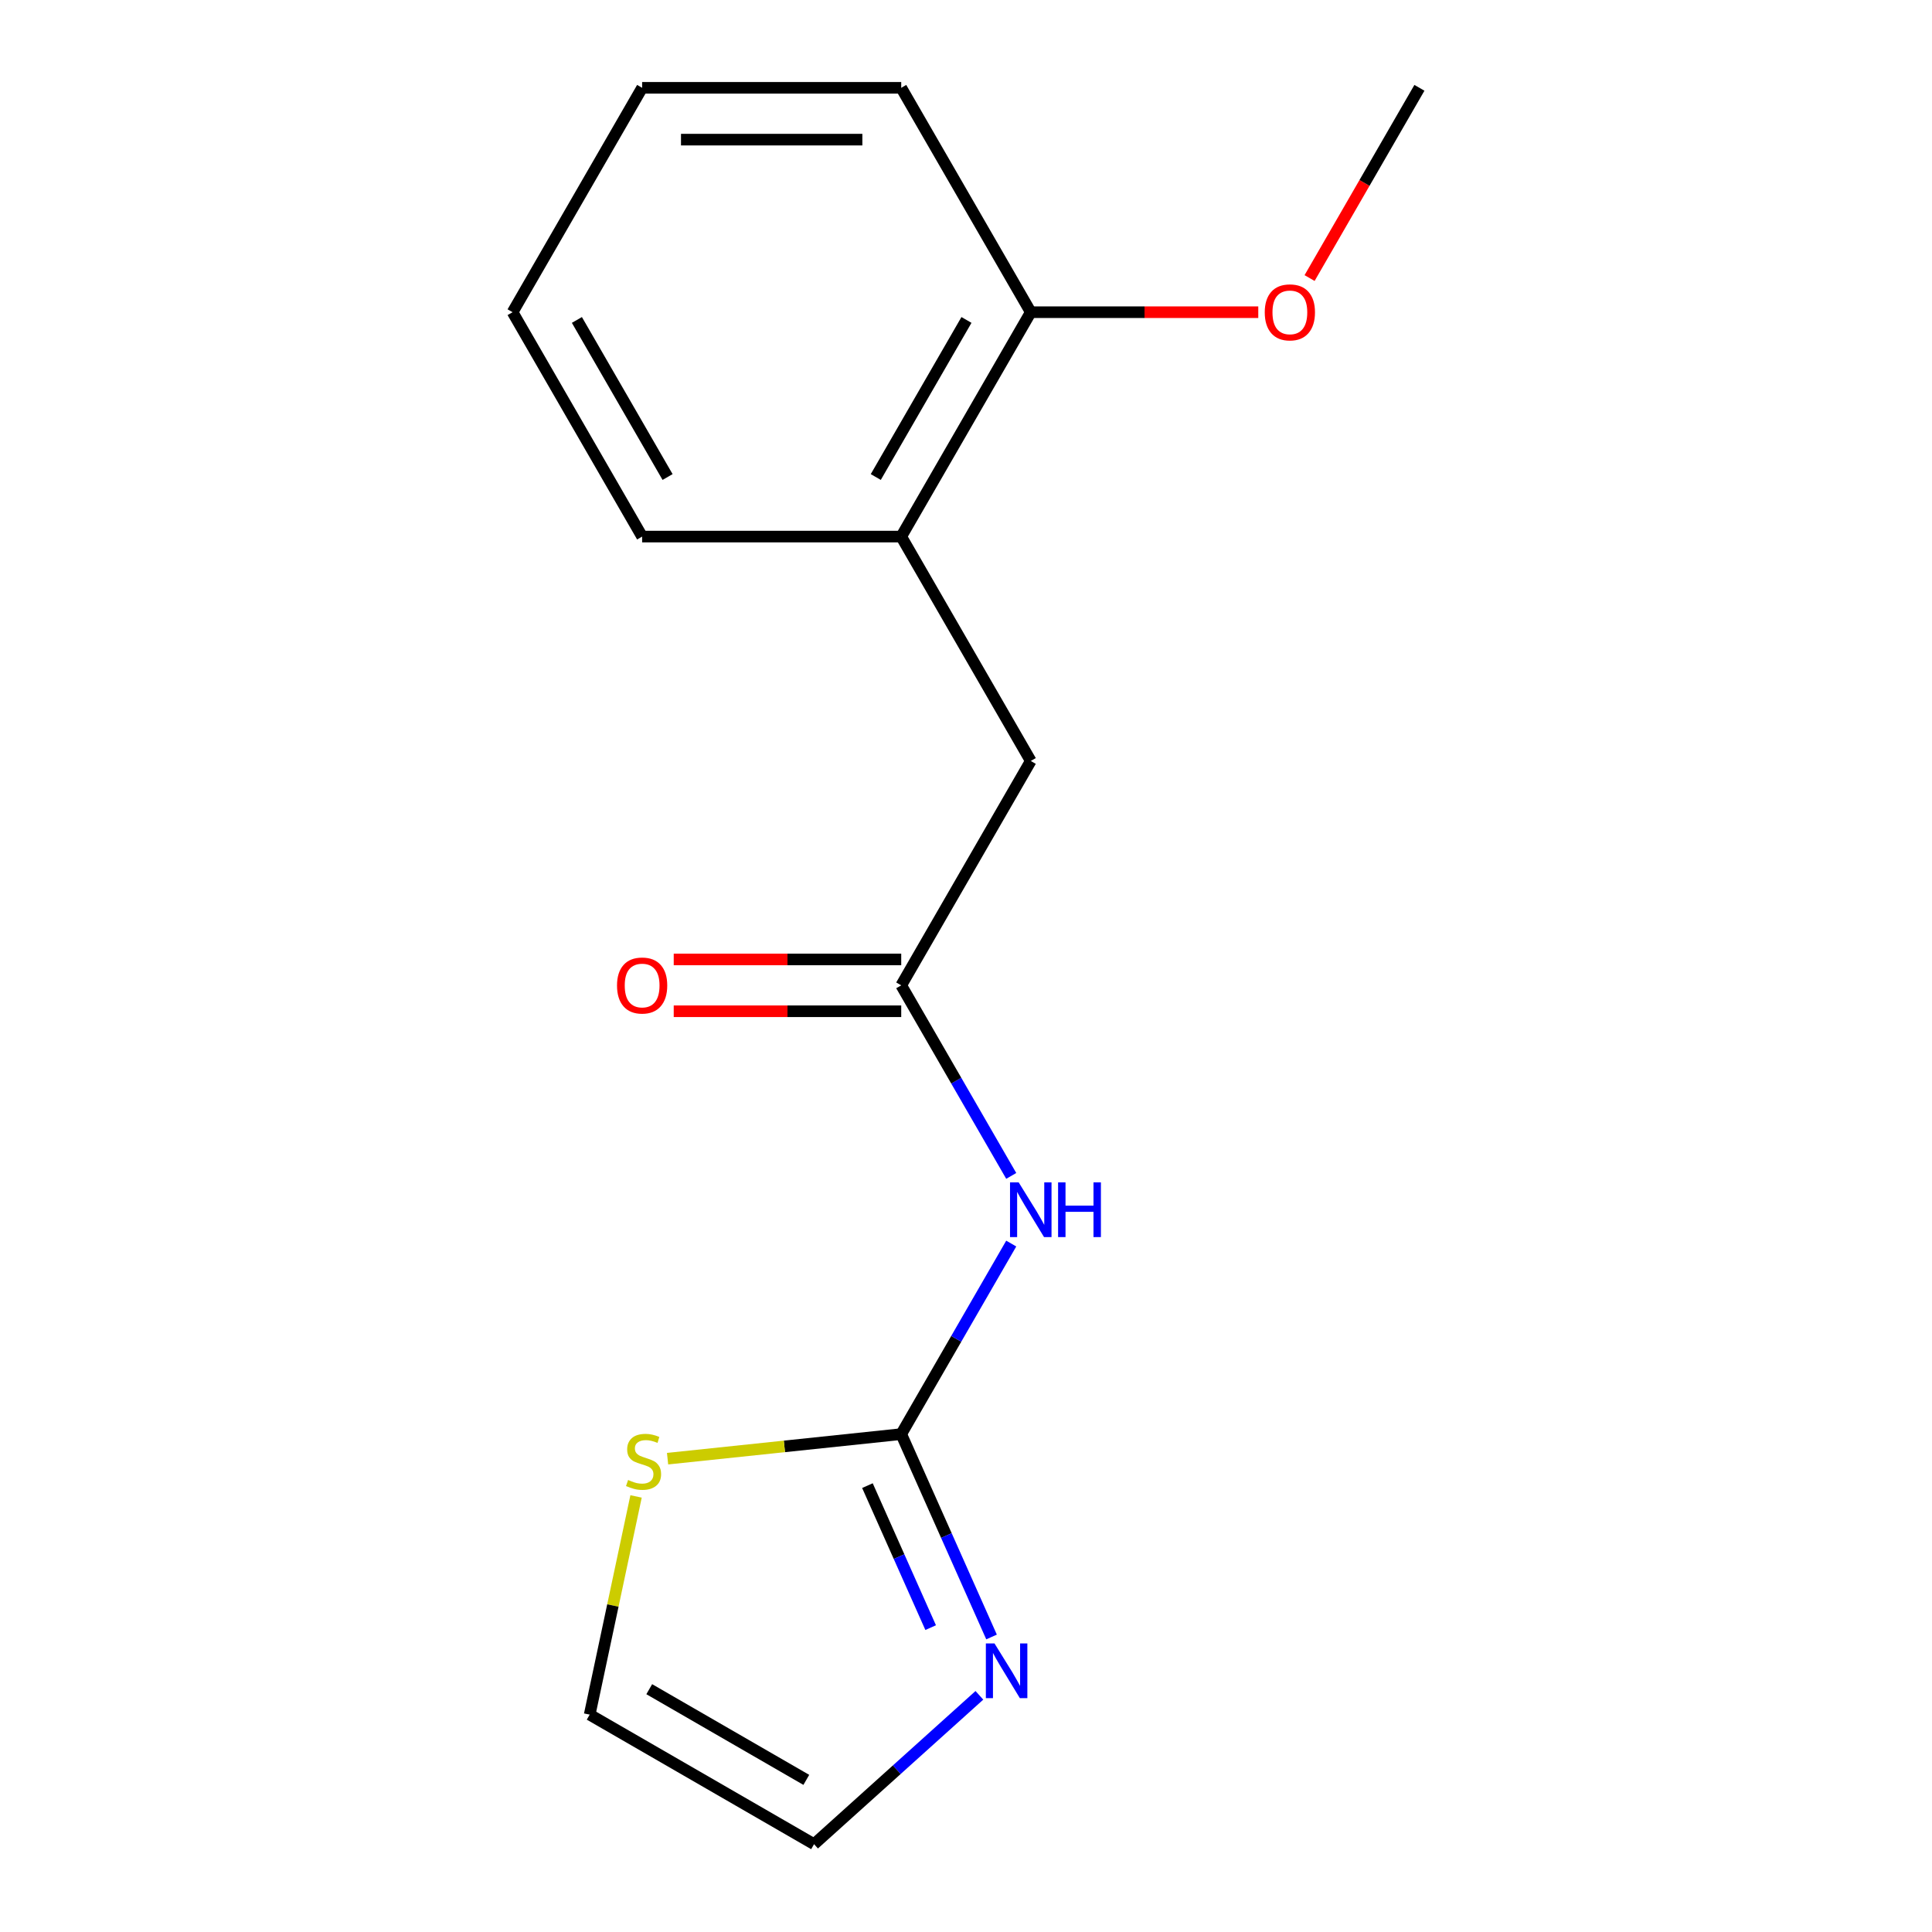 <?xml version='1.0' encoding='iso-8859-1'?>
<svg version='1.1' baseProfile='full'
              xmlns='http://www.w3.org/2000/svg'
                      xmlns:rdkit='http://www.rdkit.org/xml'
                      xmlns:xlink='http://www.w3.org/1999/xlink'
                  xml:space='preserve'
width='1000px' height='1000px' viewBox='0 0 1000 1000'>
<!-- END OF HEADER -->
<rect style='opacity:1.0;fill:#FFFFFF;stroke:none' width='1000' height='1000' x='0' y='0'> </rect>
<path class='bond-0' d='M 466.473,742.297 L 494.945,692.983' style='fill:none;fill-rule:evenodd;stroke:#000000;stroke-width:6px;stroke-linecap:butt;stroke-linejoin:miter;stroke-opacity:1' />
<path class='bond-0' d='M 494.945,692.983 L 523.416,643.669' style='fill:none;fill-rule:evenodd;stroke:#0000FF;stroke-width:6px;stroke-linecap:butt;stroke-linejoin:miter;stroke-opacity:1' />
<path class='bond-1' d='M 466.473,742.297 L 489.848,794.797' style='fill:none;fill-rule:evenodd;stroke:#000000;stroke-width:6px;stroke-linecap:butt;stroke-linejoin:miter;stroke-opacity:1' />
<path class='bond-1' d='M 489.848,794.797 L 513.222,847.297' style='fill:none;fill-rule:evenodd;stroke:#0000FF;stroke-width:6px;stroke-linecap:butt;stroke-linejoin:miter;stroke-opacity:1' />
<path class='bond-1' d='M 448.983,768.956 L 465.345,805.706' style='fill:none;fill-rule:evenodd;stroke:#000000;stroke-width:6px;stroke-linecap:butt;stroke-linejoin:miter;stroke-opacity:1' />
<path class='bond-1' d='M 465.345,805.706 L 481.707,842.457' style='fill:none;fill-rule:evenodd;stroke:#0000FF;stroke-width:6px;stroke-linecap:butt;stroke-linejoin:miter;stroke-opacity:1' />
<path class='bond-3' d='M 466.473,742.297 L 406.003,748.653' style='fill:none;fill-rule:evenodd;stroke:#000000;stroke-width:6px;stroke-linecap:butt;stroke-linejoin:miter;stroke-opacity:1' />
<path class='bond-3' d='M 406.003,748.653 L 345.533,755.008' style='fill:none;fill-rule:evenodd;stroke:#CCCC00;stroke-width:6px;stroke-linecap:butt;stroke-linejoin:miter;stroke-opacity:1' />
<path class='bond-2' d='M 523.416,608.644 L 494.945,559.33' style='fill:none;fill-rule:evenodd;stroke:#0000FF;stroke-width:6px;stroke-linecap:butt;stroke-linejoin:miter;stroke-opacity:1' />
<path class='bond-2' d='M 494.945,559.33 L 466.473,510.016' style='fill:none;fill-rule:evenodd;stroke:#000000;stroke-width:6px;stroke-linecap:butt;stroke-linejoin:miter;stroke-opacity:1' />
<path class='bond-6' d='M 506.927,877.499 L 464.143,916.022' style='fill:none;fill-rule:evenodd;stroke:#0000FF;stroke-width:6px;stroke-linecap:butt;stroke-linejoin:miter;stroke-opacity:1' />
<path class='bond-6' d='M 464.143,916.022 L 421.358,954.545' style='fill:none;fill-rule:evenodd;stroke:#000000;stroke-width:6px;stroke-linecap:butt;stroke-linejoin:miter;stroke-opacity:1' />
<path class='bond-5' d='M 466.473,510.016 L 533.527,393.876' style='fill:none;fill-rule:evenodd;stroke:#000000;stroke-width:6px;stroke-linecap:butt;stroke-linejoin:miter;stroke-opacity:1' />
<path class='bond-8' d='M 466.473,496.605 L 407.596,496.605' style='fill:none;fill-rule:evenodd;stroke:#000000;stroke-width:6px;stroke-linecap:butt;stroke-linejoin:miter;stroke-opacity:1' />
<path class='bond-8' d='M 407.596,496.605 L 348.718,496.605' style='fill:none;fill-rule:evenodd;stroke:#FF0000;stroke-width:6px;stroke-linecap:butt;stroke-linejoin:miter;stroke-opacity:1' />
<path class='bond-8' d='M 466.473,523.427 L 407.596,523.427' style='fill:none;fill-rule:evenodd;stroke:#000000;stroke-width:6px;stroke-linecap:butt;stroke-linejoin:miter;stroke-opacity:1' />
<path class='bond-8' d='M 407.596,523.427 L 348.718,523.427' style='fill:none;fill-rule:evenodd;stroke:#FF0000;stroke-width:6px;stroke-linecap:butt;stroke-linejoin:miter;stroke-opacity:1' />
<path class='bond-7' d='M 329.225,774.548 L 317.221,831.02' style='fill:none;fill-rule:evenodd;stroke:#CCCC00;stroke-width:6px;stroke-linecap:butt;stroke-linejoin:miter;stroke-opacity:1' />
<path class='bond-7' d='M 317.221,831.02 L 305.218,887.492' style='fill:none;fill-rule:evenodd;stroke:#000000;stroke-width:6px;stroke-linecap:butt;stroke-linejoin:miter;stroke-opacity:1' />
<path class='bond-4' d='M 466.473,277.735 L 533.527,393.876' style='fill:none;fill-rule:evenodd;stroke:#000000;stroke-width:6px;stroke-linecap:butt;stroke-linejoin:miter;stroke-opacity:1' />
<path class='bond-9' d='M 466.473,277.735 L 533.527,161.595' style='fill:none;fill-rule:evenodd;stroke:#000000;stroke-width:6px;stroke-linecap:butt;stroke-linejoin:miter;stroke-opacity:1' />
<path class='bond-9' d='M 453.303,246.904 L 500.241,165.605' style='fill:none;fill-rule:evenodd;stroke:#000000;stroke-width:6px;stroke-linecap:butt;stroke-linejoin:miter;stroke-opacity:1' />
<path class='bond-11' d='M 466.473,277.735 L 332.366,277.735' style='fill:none;fill-rule:evenodd;stroke:#000000;stroke-width:6px;stroke-linecap:butt;stroke-linejoin:miter;stroke-opacity:1' />
<path class='bond-16' d='M 421.358,954.545 L 305.218,887.492' style='fill:none;fill-rule:evenodd;stroke:#000000;stroke-width:6px;stroke-linecap:butt;stroke-linejoin:miter;stroke-opacity:1' />
<path class='bond-16' d='M 417.348,921.259 L 336.05,874.322' style='fill:none;fill-rule:evenodd;stroke:#000000;stroke-width:6px;stroke-linecap:butt;stroke-linejoin:miter;stroke-opacity:1' />
<path class='bond-10' d='M 533.527,161.595 L 592.404,161.595' style='fill:none;fill-rule:evenodd;stroke:#000000;stroke-width:6px;stroke-linecap:butt;stroke-linejoin:miter;stroke-opacity:1' />
<path class='bond-10' d='M 592.404,161.595 L 651.282,161.595' style='fill:none;fill-rule:evenodd;stroke:#FF0000;stroke-width:6px;stroke-linecap:butt;stroke-linejoin:miter;stroke-opacity:1' />
<path class='bond-12' d='M 533.527,161.595 L 466.473,45.455' style='fill:none;fill-rule:evenodd;stroke:#000000;stroke-width:6px;stroke-linecap:butt;stroke-linejoin:miter;stroke-opacity:1' />
<path class='bond-13' d='M 677.838,143.922 L 706.263,94.688' style='fill:none;fill-rule:evenodd;stroke:#FF0000;stroke-width:6px;stroke-linecap:butt;stroke-linejoin:miter;stroke-opacity:1' />
<path class='bond-13' d='M 706.263,94.688 L 734.688,45.455' style='fill:none;fill-rule:evenodd;stroke:#000000;stroke-width:6px;stroke-linecap:butt;stroke-linejoin:miter;stroke-opacity:1' />
<path class='bond-14' d='M 332.366,277.735 L 265.312,161.595' style='fill:none;fill-rule:evenodd;stroke:#000000;stroke-width:6px;stroke-linecap:butt;stroke-linejoin:miter;stroke-opacity:1' />
<path class='bond-14' d='M 345.536,246.904 L 298.598,165.605' style='fill:none;fill-rule:evenodd;stroke:#000000;stroke-width:6px;stroke-linecap:butt;stroke-linejoin:miter;stroke-opacity:1' />
<path class='bond-17' d='M 466.473,45.455 L 332.366,45.455' style='fill:none;fill-rule:evenodd;stroke:#000000;stroke-width:6px;stroke-linecap:butt;stroke-linejoin:miter;stroke-opacity:1' />
<path class='bond-17' d='M 446.357,72.276 L 352.482,72.276' style='fill:none;fill-rule:evenodd;stroke:#000000;stroke-width:6px;stroke-linecap:butt;stroke-linejoin:miter;stroke-opacity:1' />
<path class='bond-15' d='M 265.312,161.595 L 332.366,45.455' style='fill:none;fill-rule:evenodd;stroke:#000000;stroke-width:6px;stroke-linecap:butt;stroke-linejoin:miter;stroke-opacity:1' />
<path  class='atom-1' d='M 527.267 611.997
L 536.547 626.997
Q 537.467 628.477, 538.947 631.157
Q 540.427 633.837, 540.507 633.997
L 540.507 611.997
L 544.267 611.997
L 544.267 640.317
L 540.387 640.317
L 530.427 623.917
Q 529.267 621.997, 528.027 619.797
Q 526.827 617.597, 526.467 616.917
L 526.467 640.317
L 522.787 640.317
L 522.787 611.997
L 527.267 611.997
' fill='#0000FF'/>
<path  class='atom-1' d='M 547.667 611.997
L 551.507 611.997
L 551.507 624.037
L 565.987 624.037
L 565.987 611.997
L 569.827 611.997
L 569.827 640.317
L 565.987 640.317
L 565.987 627.237
L 551.507 627.237
L 551.507 640.317
L 547.667 640.317
L 547.667 611.997
' fill='#0000FF'/>
<path  class='atom-2' d='M 514.76 850.65
L 524.04 865.65
Q 524.96 867.13, 526.44 869.81
Q 527.92 872.49, 528 872.65
L 528 850.65
L 531.76 850.65
L 531.76 878.97
L 527.88 878.97
L 517.92 862.57
Q 516.76 860.65, 515.52 858.45
Q 514.32 856.25, 513.96 855.57
L 513.96 878.97
L 510.28 878.97
L 510.28 850.65
L 514.76 850.65
' fill='#0000FF'/>
<path  class='atom-4' d='M 325.1 766.035
Q 325.42 766.155, 326.74 766.715
Q 328.06 767.275, 329.5 767.635
Q 330.98 767.955, 332.42 767.955
Q 335.1 767.955, 336.66 766.675
Q 338.22 765.355, 338.22 763.075
Q 338.22 761.515, 337.42 760.555
Q 336.66 759.595, 335.46 759.075
Q 334.26 758.555, 332.26 757.955
Q 329.74 757.195, 328.22 756.475
Q 326.74 755.755, 325.66 754.235
Q 324.62 752.715, 324.62 750.155
Q 324.62 746.595, 327.02 744.395
Q 329.46 742.195, 334.26 742.195
Q 337.54 742.195, 341.26 743.755
L 340.34 746.835
Q 336.94 745.435, 334.38 745.435
Q 331.62 745.435, 330.1 746.595
Q 328.58 747.715, 328.62 749.675
Q 328.62 751.195, 329.38 752.115
Q 330.18 753.035, 331.3 753.555
Q 332.46 754.075, 334.38 754.675
Q 336.94 755.475, 338.46 756.275
Q 339.98 757.075, 341.06 758.715
Q 342.18 760.315, 342.18 763.075
Q 342.18 766.995, 339.54 769.115
Q 336.94 771.195, 332.58 771.195
Q 330.06 771.195, 328.14 770.635
Q 326.26 770.115, 324.02 769.195
L 325.1 766.035
' fill='#CCCC00'/>
<path  class='atom-9' d='M 319.366 510.096
Q 319.366 503.296, 322.726 499.496
Q 326.086 495.696, 332.366 495.696
Q 338.646 495.696, 342.006 499.496
Q 345.366 503.296, 345.366 510.096
Q 345.366 516.976, 341.966 520.896
Q 338.566 524.776, 332.366 524.776
Q 326.126 524.776, 322.726 520.896
Q 319.366 517.016, 319.366 510.096
M 332.366 521.576
Q 336.686 521.576, 339.006 518.696
Q 341.366 515.776, 341.366 510.096
Q 341.366 504.536, 339.006 501.736
Q 336.686 498.896, 332.366 498.896
Q 328.046 498.896, 325.686 501.696
Q 323.366 504.496, 323.366 510.096
Q 323.366 515.816, 325.686 518.696
Q 328.046 521.576, 332.366 521.576
' fill='#FF0000'/>
<path  class='atom-11' d='M 654.634 161.675
Q 654.634 154.875, 657.994 151.075
Q 661.354 147.275, 667.634 147.275
Q 673.914 147.275, 677.274 151.075
Q 680.634 154.875, 680.634 161.675
Q 680.634 168.555, 677.234 172.475
Q 673.834 176.355, 667.634 176.355
Q 661.394 176.355, 657.994 172.475
Q 654.634 168.595, 654.634 161.675
M 667.634 173.155
Q 671.954 173.155, 674.274 170.275
Q 676.634 167.355, 676.634 161.675
Q 676.634 156.115, 674.274 153.315
Q 671.954 150.475, 667.634 150.475
Q 663.314 150.475, 660.954 153.275
Q 658.634 156.075, 658.634 161.675
Q 658.634 167.395, 660.954 170.275
Q 663.314 173.155, 667.634 173.155
' fill='#FF0000'/>
</svg>
